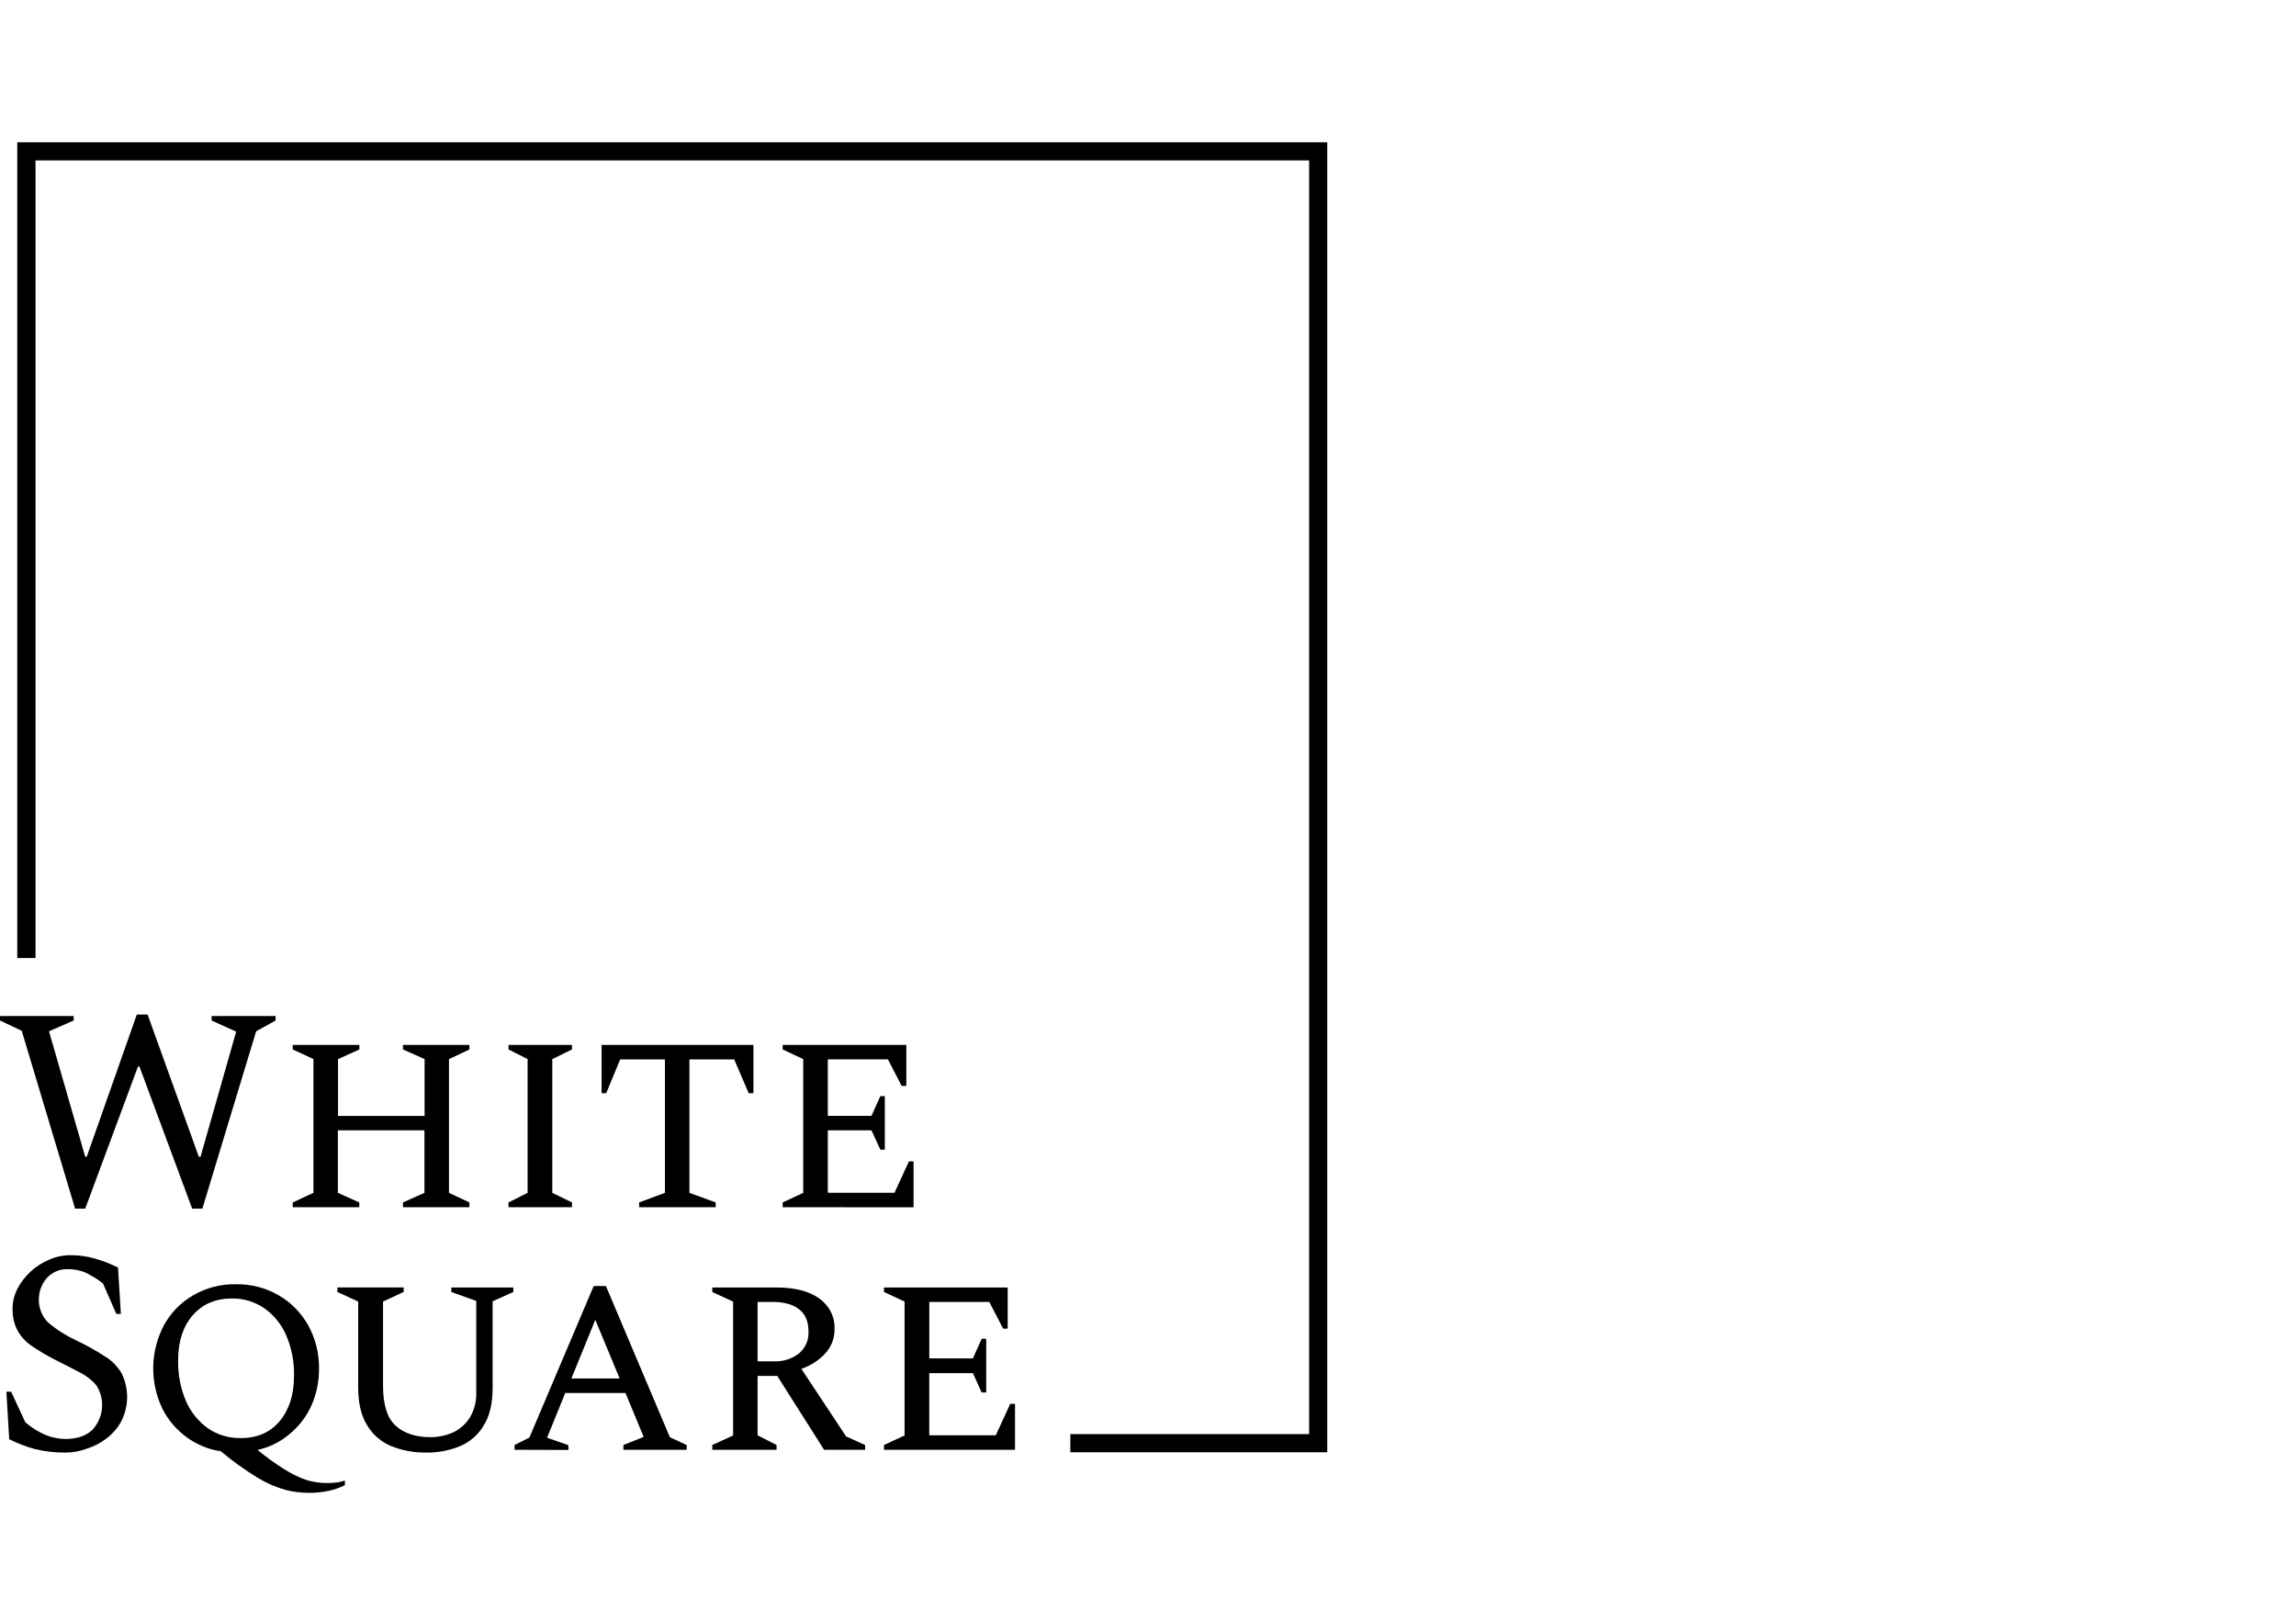 <?xml version="1.0" encoding="utf-8"?>
<!-- Generator: Adobe Illustrator 16.0.0, SVG Export Plug-In . SVG Version: 6.00 Build 0)  -->
<!DOCTYPE svg PUBLIC "-//W3C//DTD SVG 1.1//EN" "http://www.w3.org/Graphics/SVG/1.1/DTD/svg11.dtd">
<svg version="1.1" id="Layer_1" xmlns="http://www.w3.org/2000/svg" xmlns:xlink="http://www.w3.org/1999/xlink" x="0px" y="0px"
	 width="170px" height="120px" viewBox="0 0 170 120" enable-background="new 0 0 170 120" xml:space="preserve">
<g>
	<path d="M5.56,89.486L1.608,76.319L0,75.559v-0.333h5.455v0.333l-1.827,0.798l2.682,9.293H6.42l3.71-10.532h0.799l3.794,10.532
		h0.124l2.64-9.268l-1.82-0.823v-0.333h4.736v0.333l-1.437,0.798l-3.982,13.13h-0.756l-3.903-10.521h-0.109L6.311,89.486H5.56z"/>
	<path d="M21.674,89.384V89.03l1.534-0.712v-9.902l-1.534-0.714v-0.335h4.935v0.335l-1.581,0.714v4.207h6.409v-4.207l-1.601-0.714
		v-0.335h4.921v0.335l-1.513,0.714v9.902l1.513,0.712v0.354h-4.921V89.03l1.591-0.712v-4.626h-6.411v4.626l1.587,0.712v0.354H21.674
		z"/>
	<path d="M37.65,89.384V89.03l1.415-0.712v-9.902l-1.415-0.714v-0.335h4.702v0.335l-1.458,0.714v9.902l1.458,0.712v0.354H37.65z"/>
	<path d="M47.321,89.384V89.03l1.911-0.712V78.44h-3.314l-1.034,2.503h-0.342v-3.576h11.243v3.576h-0.35l-1.074-2.503h-3.315v9.878
		l1.945,0.712v0.354H47.321z"/>
	<path d="M57.95,89.384V89.03l1.523-0.712v-9.902l-1.523-0.714v-0.335h9.156v3.037h-0.344l-1.018-1.967h-4.451v4.182h3.232
		l0.657-1.46h0.332v3.963h-0.332l-0.657-1.433h-3.232v4.625h4.936l1.07-2.324h0.342v3.398L57.95,89.384z"/>
	<path d="M4.847,107.551c-0.755,0.004-1.517-0.079-2.256-0.257c-0.655-0.18-1.296-0.426-1.911-0.731l-0.208-3.521h0.352l1.051,2.264
		c0.45,0.391,0.951,0.704,1.5,0.942c0.473,0.189,0.965,0.29,1.473,0.296c0.844,0,1.502-0.227,1.982-0.662
		c0.408-0.444,0.662-0.997,0.721-1.594c0.058-0.597-0.086-1.194-0.407-1.703c-0.327-0.399-0.74-0.712-1.198-0.949
		c-0.529-0.277-1.143-0.602-1.856-0.952c-0.596-0.298-1.167-0.643-1.718-1.014c-0.44-0.295-0.812-0.688-1.07-1.143
		c-0.263-0.511-0.384-1.072-0.37-1.639c-0.002-0.5,0.12-0.992,0.345-1.445c0.242-0.479,0.573-0.898,0.964-1.27
		c0.403-0.381,0.873-0.684,1.374-0.893c0.498-0.225,1.035-0.342,1.579-0.343c0.612-0.007,1.231,0.071,1.827,0.247
		c0.591,0.165,1.164,0.393,1.715,0.662l0.214,3.435H8.612l-0.989-2.256c-0.403-0.318-0.843-0.582-1.309-0.808
		c-0.405-0.169-0.838-0.254-1.276-0.247c-0.29-0.012-0.578,0.032-0.845,0.146c-0.27,0.114-0.51,0.276-0.709,0.492
		c-0.406,0.449-0.62,1.041-0.609,1.655c0.003,0.613,0.244,1.196,0.663,1.631c0.625,0.544,1.327,0.981,2.071,1.334
		c0.74,0.348,1.463,0.746,2.148,1.194c0.51,0.299,0.933,0.737,1.245,1.251c0.269,0.552,0.415,1.168,0.411,1.775
		c-0.004,0.625-0.15,1.239-0.435,1.786c-0.274,0.499-0.648,0.941-1.104,1.277c-0.447,0.346-0.947,0.598-1.482,0.762
		C5.901,107.454,5.372,107.55,4.847,107.551z"/>
	<path d="M22.869,110.532c-0.578-0.003-1.153-0.07-1.72-0.218c-0.715-0.196-1.403-0.492-2.038-0.881
		c-0.966-0.588-1.886-1.243-2.76-1.978c-0.928-0.137-1.815-0.505-2.58-1.077c-0.753-0.565-1.371-1.292-1.781-2.147
		c-0.451-0.965-0.668-2.014-0.644-3.073c0.025-1.059,0.299-2.102,0.795-3.046c0.503-0.913,1.26-1.692,2.171-2.212
		c0.962-0.555,2.042-0.834,3.148-0.812c1.105-0.024,2.202,0.257,3.163,0.812c0.914,0.52,1.674,1.3,2.187,2.212
		c0.549,0.985,0.825,2.104,0.811,3.221c0.006,0.949-0.189,1.907-0.58,2.772c-0.374,0.81-0.923,1.516-1.607,2.08
		c-0.688,0.584-1.496,0.975-2.364,1.171c0.651,0.536,1.333,1.024,2.038,1.465c0.512,0.316,1.054,0.585,1.624,0.773
		c0.46,0.137,0.944,0.208,1.432,0.211c0.269,0.003,0.537-0.008,0.796-0.045c0.197-0.032,0.392-0.07,0.577-0.149v0.355
		c-0.375,0.188-0.777,0.318-1.185,0.417C23.866,110.48,23.368,110.539,22.869,110.532z M17.822,106.478
		c1.231,0,2.194-0.423,2.9-1.27c0.706-0.861,1.048-1.967,1.047-3.352c0.023-1.034-0.175-2.039-0.579-2.994
		c-0.344-0.792-0.901-1.487-1.618-1.996c-0.704-0.481-1.541-0.739-2.393-0.726c-1.227,0-2.198,0.42-2.92,1.256
		c-0.712,0.823-1.072,1.935-1.07,3.317c-0.023,1.035,0.175,2.063,0.581,3.029c0.347,0.803,0.917,1.504,1.633,2.018
		C16.112,106.245,16.963,106.488,17.822,106.478z"/>
	<path d="M31.535,107.551c-0.881,0.007-1.758-0.151-2.579-0.487c-0.742-0.303-1.371-0.854-1.781-1.549
		c-0.433-0.697-0.654-1.625-0.654-2.766v-6.381l-1.542-0.711v-0.334h4.907v0.334l-1.525,0.711v6.217
		c0,1.426,0.311,2.419,0.938,2.979c0.626,0.562,1.485,0.844,2.553,0.844c0.593,0.009,1.18-0.121,1.717-0.36
		c0.506-0.249,0.942-0.634,1.236-1.113c0.329-0.574,0.488-1.227,0.457-1.886v-6.727l-1.844-0.662v-0.335h4.59v0.335l-1.533,0.687
		v6.402c0,1.14-0.208,2.068-0.645,2.766c-0.397,0.688-1.016,1.241-1.748,1.549C33.28,107.403,32.411,107.563,31.535,107.551z"/>
	<path d="M38.101,107.344v-0.354l1.098-0.553l4.759-11.22h0.905l4.737,11.198l1.246,0.577v0.354h-4.687v-0.354l1.5-0.605
		l-1.349-3.25h-4.458l-1.346,3.314l1.582,0.553v0.352L38.101,107.344z M42.307,102.063h3.572l-1.802-4.343L42.307,102.063z"/>
	<path d="M52.739,107.343v-0.354l1.541-0.706v-9.911l-1.541-0.711v-0.335h4.76c1.344,0,2.385,0.268,3.145,0.802
		c0.36,0.253,0.656,0.586,0.859,0.977c0.202,0.391,0.302,0.822,0.286,1.27c0.018,0.658-0.204,1.293-0.649,1.794
		c-0.496,0.55-1.115,0.94-1.805,1.183l3.313,5.005l1.406,0.634v0.354h-3.036l-3.471-5.474h-1.454v4.4l1.405,0.719v0.354H52.739z
		 M57.196,96.396h-1.103v4.4h1.212c0.668,0.021,1.341-0.177,1.855-0.59c0.239-0.199,0.421-0.46,0.547-0.738
		c0.121-0.277,0.172-0.584,0.155-0.892c0-0.723-0.229-1.276-0.702-1.639C58.703,96.574,58.053,96.396,57.196,96.396z"/>
	<path d="M65.452,107.343v-0.354l1.524-0.706v-9.911l-1.524-0.711v-0.335h9.159v3.048h-0.335l-1.028-1.978h-4.442v4.182h3.23
		l0.65-1.457h0.334v3.979h-0.337l-0.647-1.433h-3.232v4.603h4.925l1.073-2.331h0.352v3.404H65.452z"/>
	<path d="M98.273,107.526H79.25v-1.343h17.681V11.878H2.63v59.055H1.279v-60.4h96.994V107.526z"/>
</g>
</svg>
